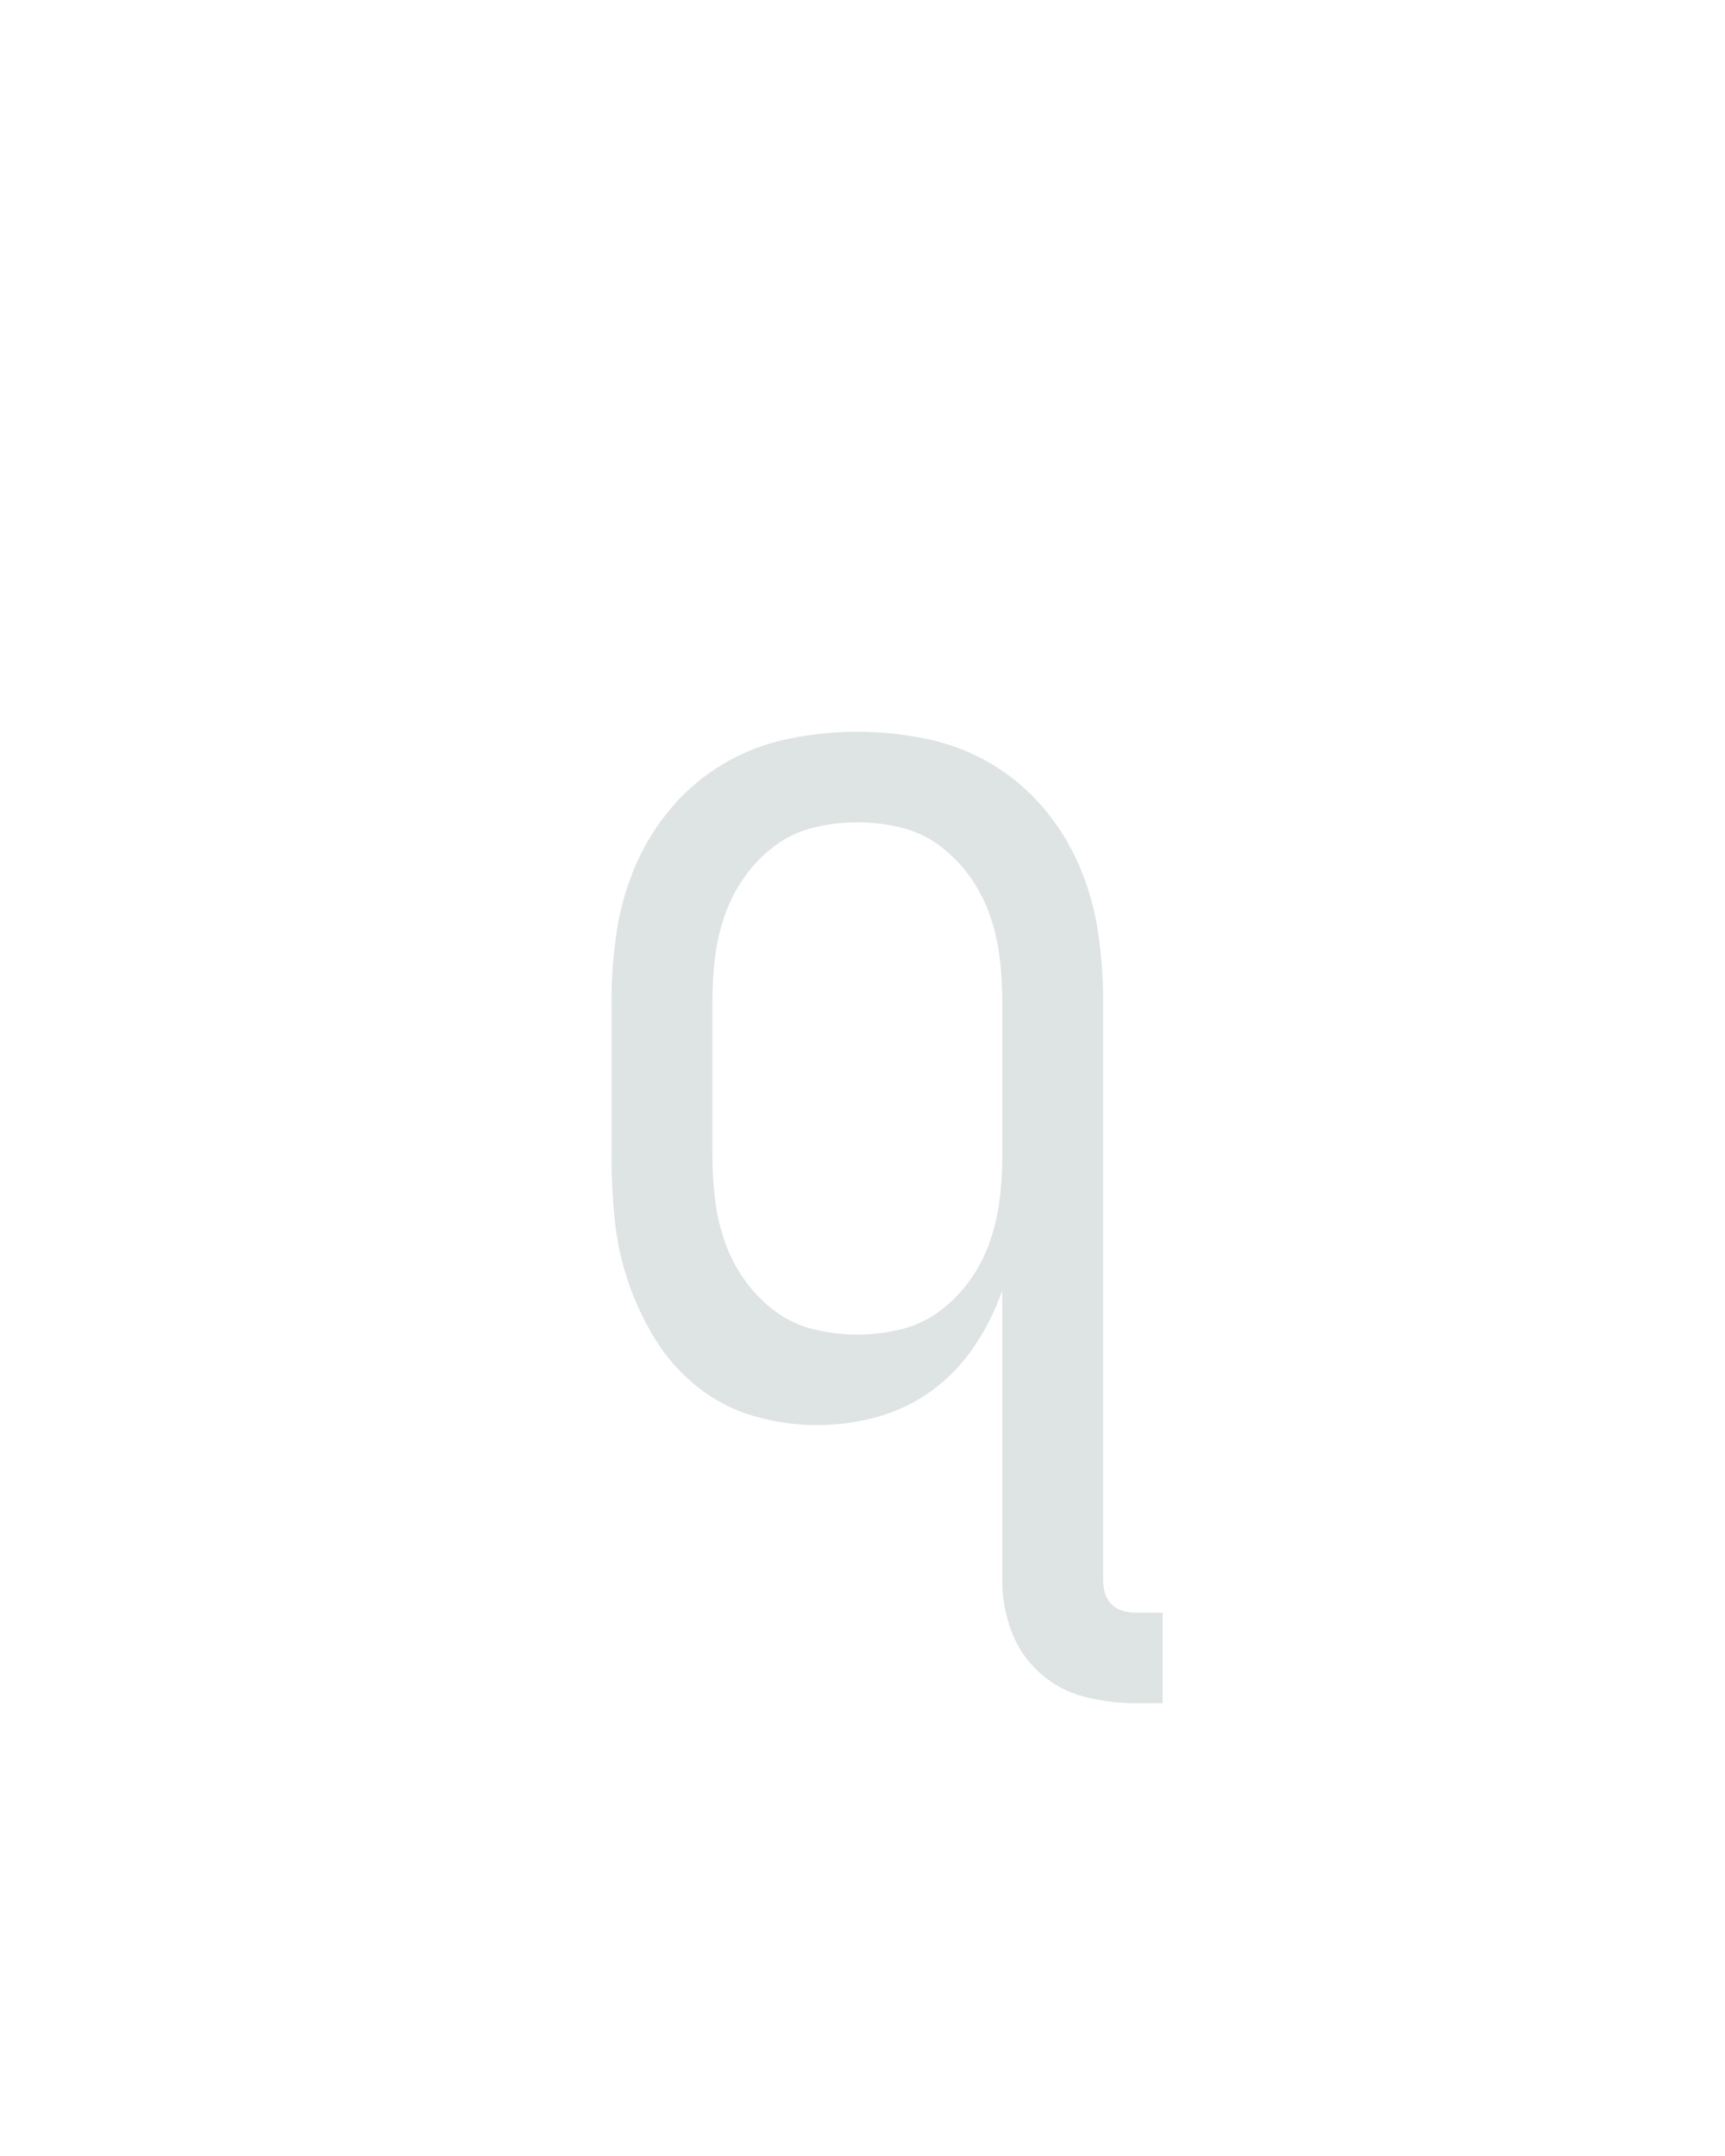 <?xml version="1.0" encoding="UTF-8" standalone="no"?>
<svg height="160" viewBox="0 0 128 160" width="128" xmlns="http://www.w3.org/2000/svg">
<defs>
<path d="M 461 223 Q 441 223 421.5 218 Q 402 213 387 199.5 Q 372 186 365 167 Q 358 148 358 128 L 358 -96 Q 350 -73 336.5 -53 Q 323 -33 304 -19 Q 285 -5 262 1.5 Q 239 8 215 8 Q 190 8 166 1 Q 142 -6 122.5 -21.5 Q 103 -37 90 -58 Q 77 -79 69 -102.5 Q 61 -126 58.5 -150.5 Q 56 -175 56 -200 L 56 -320 Q 56 -347 60 -373.5 Q 64 -400 74.5 -424.5 Q 85 -449 102.5 -469.5 Q 120 -490 143 -503.5 Q 166 -517 192.5 -522.5 Q 219 -528 246 -528 Q 273 -528 299.5 -522.5 Q 326 -517 349 -503.5 Q 372 -490 389.5 -469.5 Q 407 -449 417.5 -424.5 Q 428 -400 432 -373.5 Q 436 -347 436 -320 L 436 128 Q 436 133 437.5 138 Q 439 143 442.5 146.5 Q 446 150 451 151.5 Q 456 153 461 153 L 482 153 L 482 223 Z M 246 -62 Q 263 -62 279.5 -66 Q 296 -70 309.5 -80 Q 323 -90 333 -104 Q 343 -118 348.5 -134 Q 354 -150 356 -166.5 Q 358 -183 358 -200 L 358 -320 Q 358 -337 356 -353.5 Q 354 -370 348.5 -386 Q 343 -402 333 -416 Q 323 -430 309.5 -440 Q 296 -450 279.5 -454 Q 263 -458 246 -458 Q 229 -458 212.5 -454 Q 196 -450 182.5 -440 Q 169 -430 159 -416 Q 149 -402 143.5 -386 Q 138 -370 136 -353.5 Q 134 -337 134 -320 L 134 -200 Q 134 -183 136 -166.5 Q 138 -150 143.5 -134 Q 149 -118 159 -104 Q 169 -90 182.5 -80 Q 196 -70 212.5 -66 Q 229 -62 246 -62 Z " id="path1"/>
</defs>
<g>
<g data-source-text="q" fill="#dee4e3" transform="translate(40 104.992) rotate(0) scale(0.096)">
<use href="#path1" transform="translate(0 0)"/>
</g>
</g>
</svg>